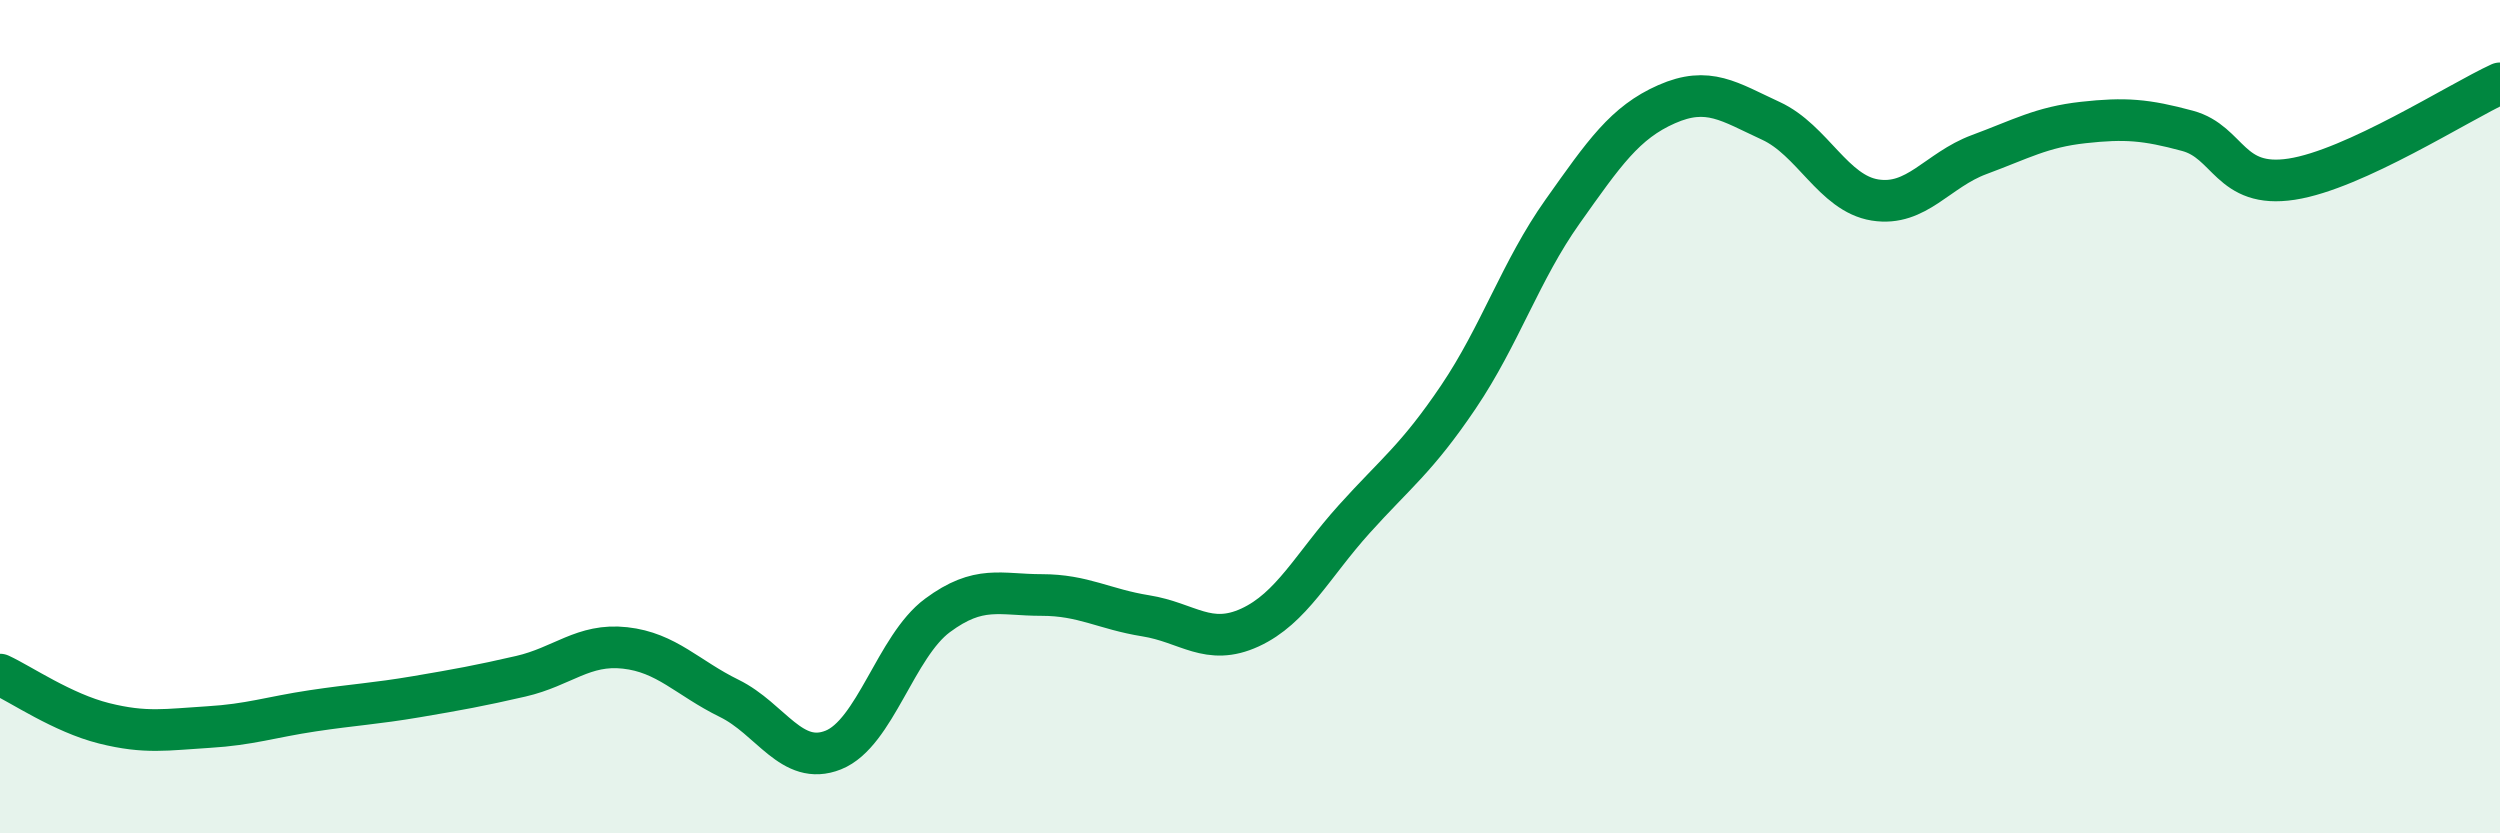 
    <svg width="60" height="20" viewBox="0 0 60 20" xmlns="http://www.w3.org/2000/svg">
      <path
        d="M 0,16.19 C 0.5,16.42 1.5,17.11 2.5,17.36 C 3.5,17.61 4,17.51 5,17.45 C 6,17.39 6.5,17.21 7.5,17.06 C 8.5,16.91 9,16.89 10,16.72 C 11,16.55 11.5,16.46 12.5,16.23 C 13.5,16 14,15.44 15,15.55 C 16,15.66 16.5,16.27 17.5,16.76 C 18.5,17.25 19,18.4 20,18 C 21,17.6 21.5,15.51 22.5,14.77 C 23.5,14.03 24,14.28 25,14.28 C 26,14.28 26.5,14.62 27.5,14.78 C 28.5,14.94 29,15.52 30,15.06 C 31,14.6 31.5,13.57 32.5,12.46 C 33.5,11.35 34,11.01 35,9.53 C 36,8.05 36.5,6.49 37.5,5.08 C 38.5,3.67 39,2.94 40,2.5 C 41,2.06 41.5,2.44 42.5,2.9 C 43.5,3.36 44,4.64 45,4.8 C 46,4.96 46.5,4.08 47.5,3.71 C 48.5,3.34 49,3.05 50,2.94 C 51,2.83 51.5,2.87 52.5,3.14 C 53.5,3.41 53.5,4.53 55,4.3 C 56.5,4.07 59,2.46 60,2L60 20L0 20Z"
        fill="#008740"
        opacity="0.1"
        stroke-linecap="round"
        stroke-linejoin="round"
      />
      <path
        d="M 0,16.19 C 0.5,16.42 1.5,17.11 2.5,17.36 C 3.5,17.61 4,17.51 5,17.45 C 6,17.39 6.5,17.21 7.5,17.06 C 8.5,16.91 9,16.89 10,16.72 C 11,16.55 11.5,16.46 12.5,16.23 C 13.5,16 14,15.44 15,15.55 C 16,15.66 16.5,16.27 17.5,16.76 C 18.5,17.25 19,18.4 20,18 C 21,17.6 21.5,15.51 22.5,14.77 C 23.5,14.03 24,14.28 25,14.28 C 26,14.28 26.5,14.62 27.5,14.78 C 28.5,14.94 29,15.52 30,15.06 C 31,14.6 31.5,13.57 32.5,12.46 C 33.5,11.35 34,11.01 35,9.53 C 36,8.05 36.5,6.49 37.5,5.08 C 38.5,3.67 39,2.94 40,2.5 C 41,2.06 41.5,2.44 42.5,2.9 C 43.5,3.36 44,4.64 45,4.8 C 46,4.96 46.5,4.08 47.5,3.71 C 48.5,3.34 49,3.05 50,2.94 C 51,2.83 51.5,2.87 52.5,3.14 C 53.5,3.41 53.5,4.53 55,4.3 C 56.5,4.07 59,2.46 60,2"
        stroke="#008740"
        stroke-width="1"
        fill="none"
        stroke-linecap="round"
        stroke-linejoin="round"
      />
    </svg>
  